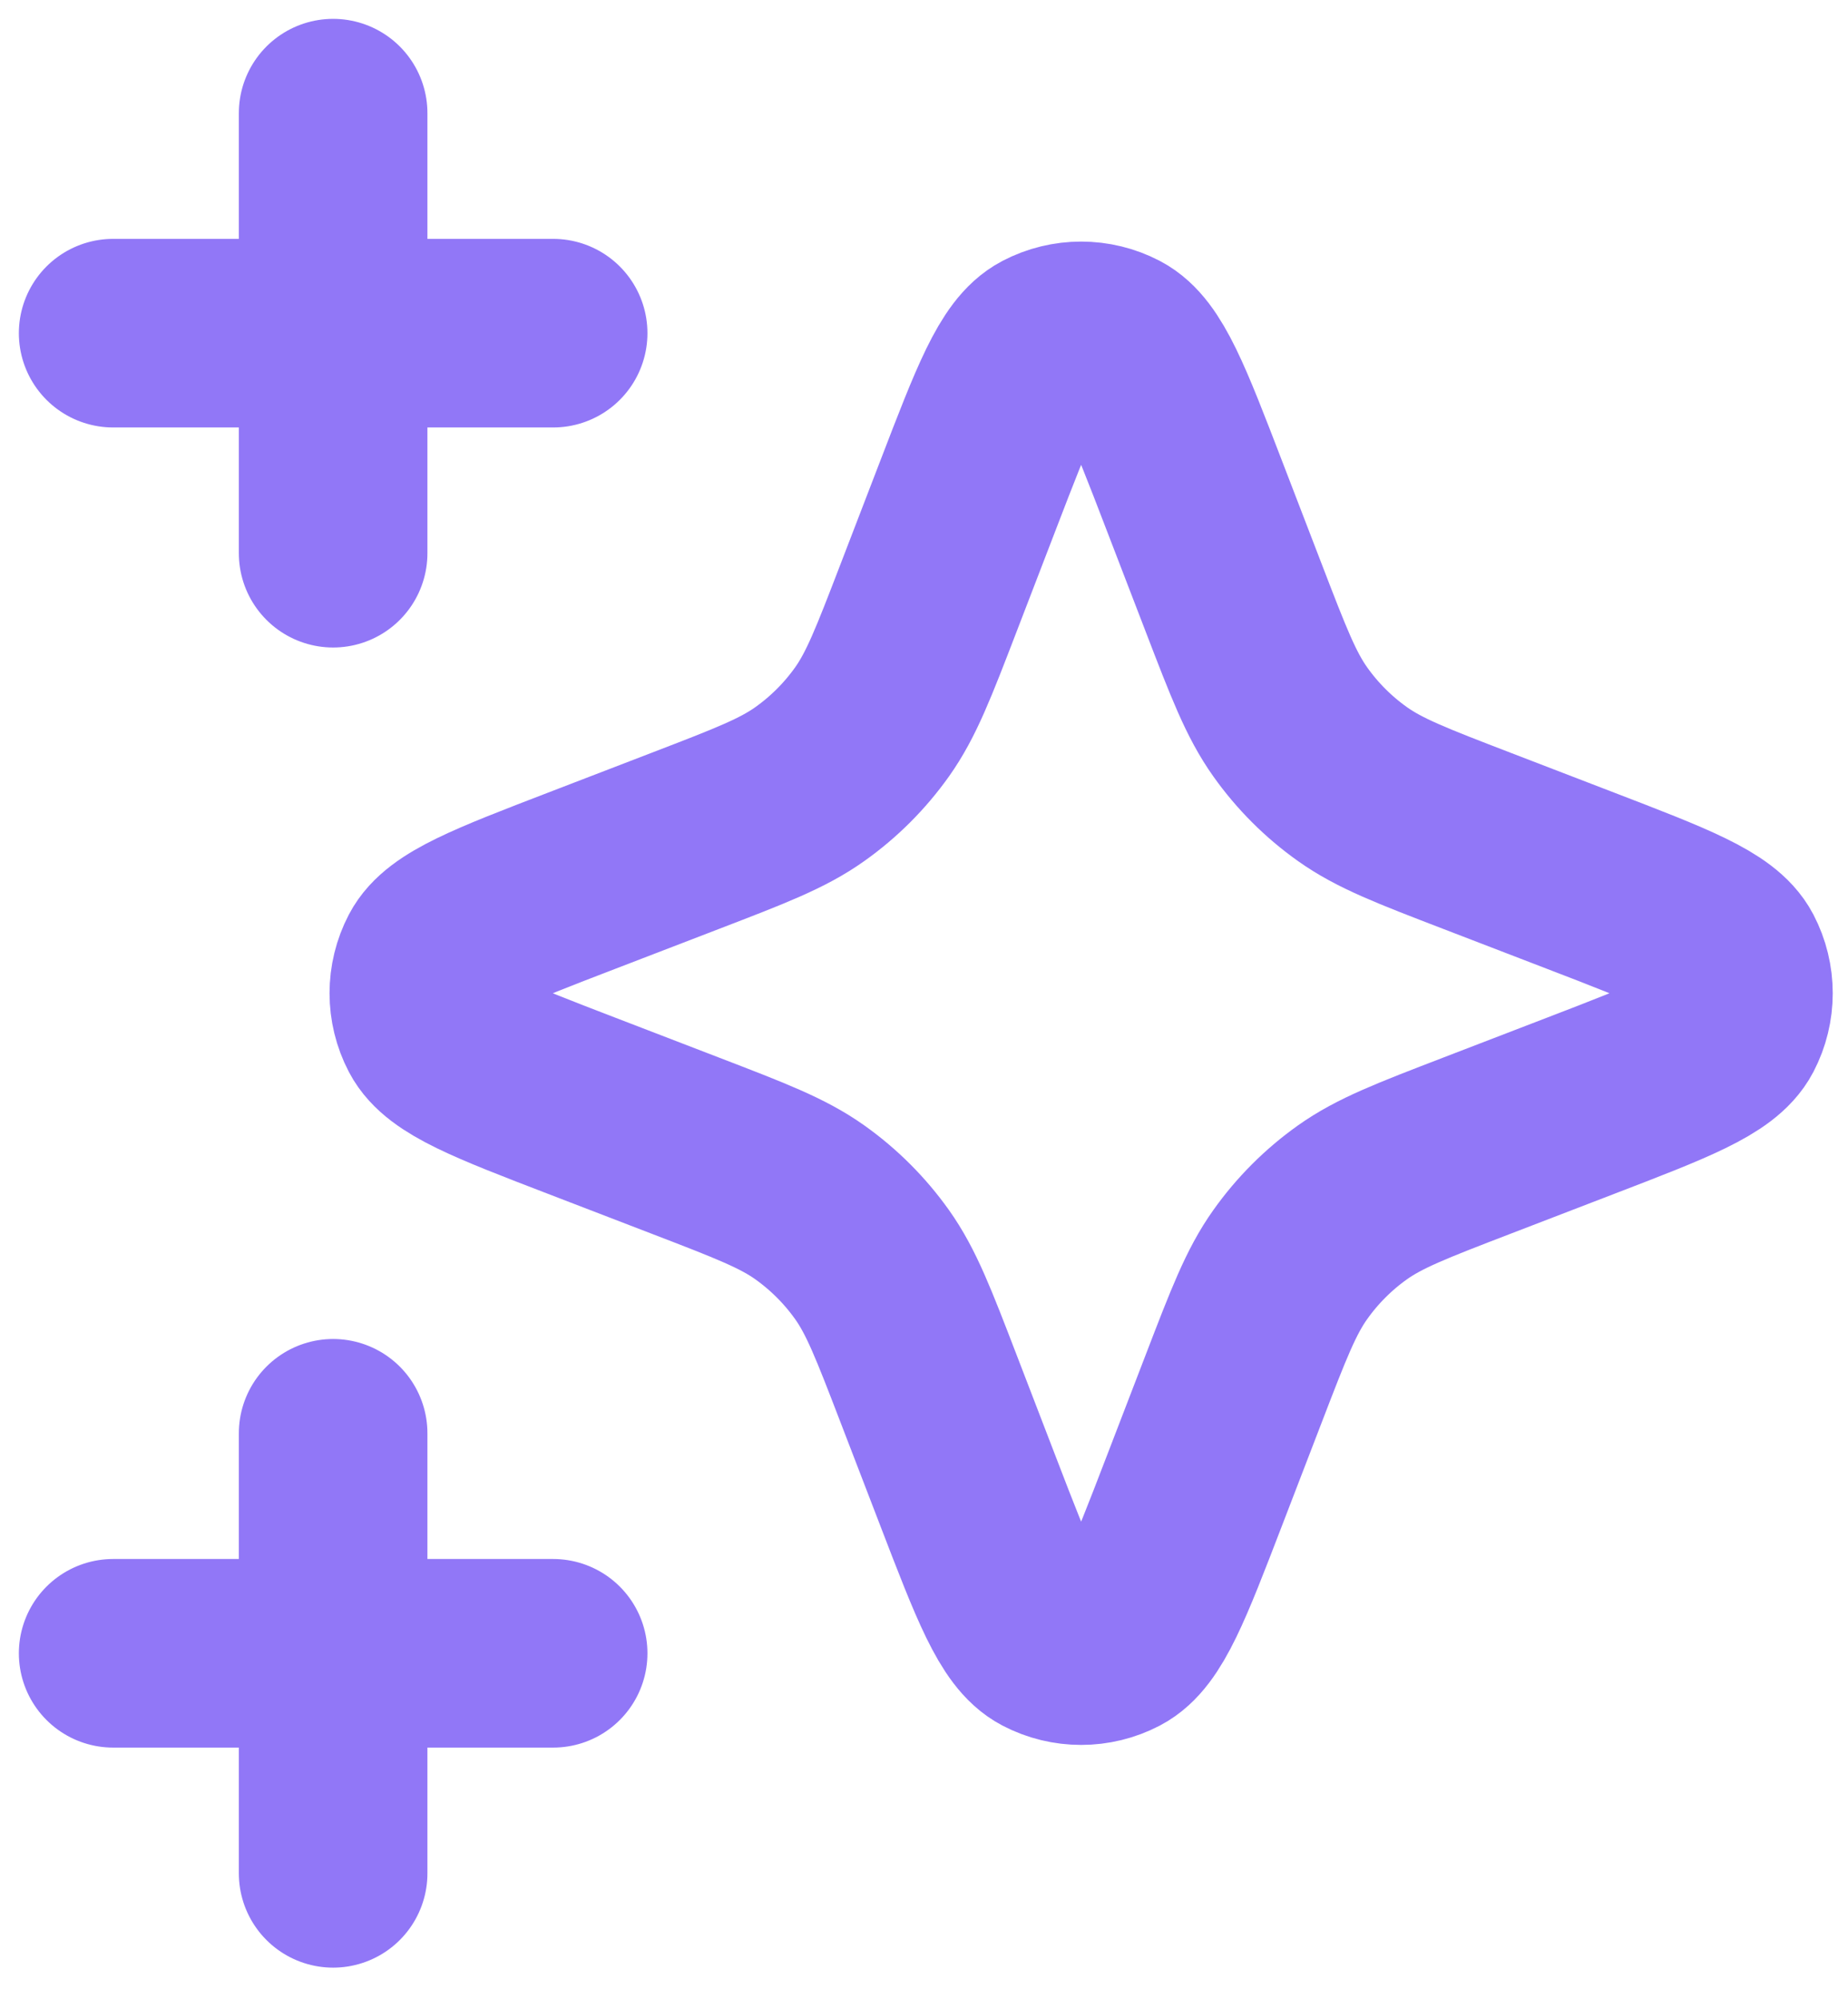 <svg width="49" height="53" viewBox="0 0 49 53" fill="none" xmlns="http://www.w3.org/2000/svg">
<path d="M8.833 49.667V38M8.833 14.667V3M3 8.833H14.667M3 43.833H14.667M39.146 30.38L41.901 29.32C44.313 28.393 45.518 27.929 45.868 27.259C46.171 26.679 46.171 25.987 45.868 25.407C45.518 24.738 44.313 24.274 41.901 23.347L39.146 22.287C37.435 21.629 36.58 21.3 35.86 20.788C35.222 20.335 34.665 19.778 34.212 19.14C33.7 18.42 33.371 17.565 32.713 15.854L31.653 13.099C30.726 10.687 30.262 9.482 29.593 9.132C29.013 8.829 28.321 8.829 27.741 9.132C27.071 9.482 26.607 10.687 25.68 13.099L24.62 15.854C23.962 17.565 23.633 18.42 23.122 19.14C22.668 19.778 22.111 20.335 21.473 20.788C20.754 21.3 19.898 21.629 18.187 22.287L15.432 23.347C13.021 24.274 11.815 24.738 11.465 25.407C11.162 25.987 11.162 26.679 11.465 27.259C11.815 27.929 13.021 28.393 15.432 29.32L18.187 30.38C19.898 31.038 20.754 31.367 21.473 31.878C22.111 32.332 22.668 32.889 23.122 33.527C23.633 34.246 23.962 35.102 24.62 36.813L25.68 39.568C26.607 41.979 27.071 43.185 27.741 43.535C28.321 43.838 29.013 43.838 29.593 43.535C30.262 43.185 30.726 41.979 31.653 39.568L32.713 36.813C33.371 35.102 33.7 34.246 34.212 33.527C34.665 32.889 35.222 32.332 35.86 31.878C36.58 31.367 37.435 31.038 39.146 30.38Z" stroke="#9177F7" stroke-width="5" stroke-linecap="round" stroke-linejoin="round"/>
</svg>
